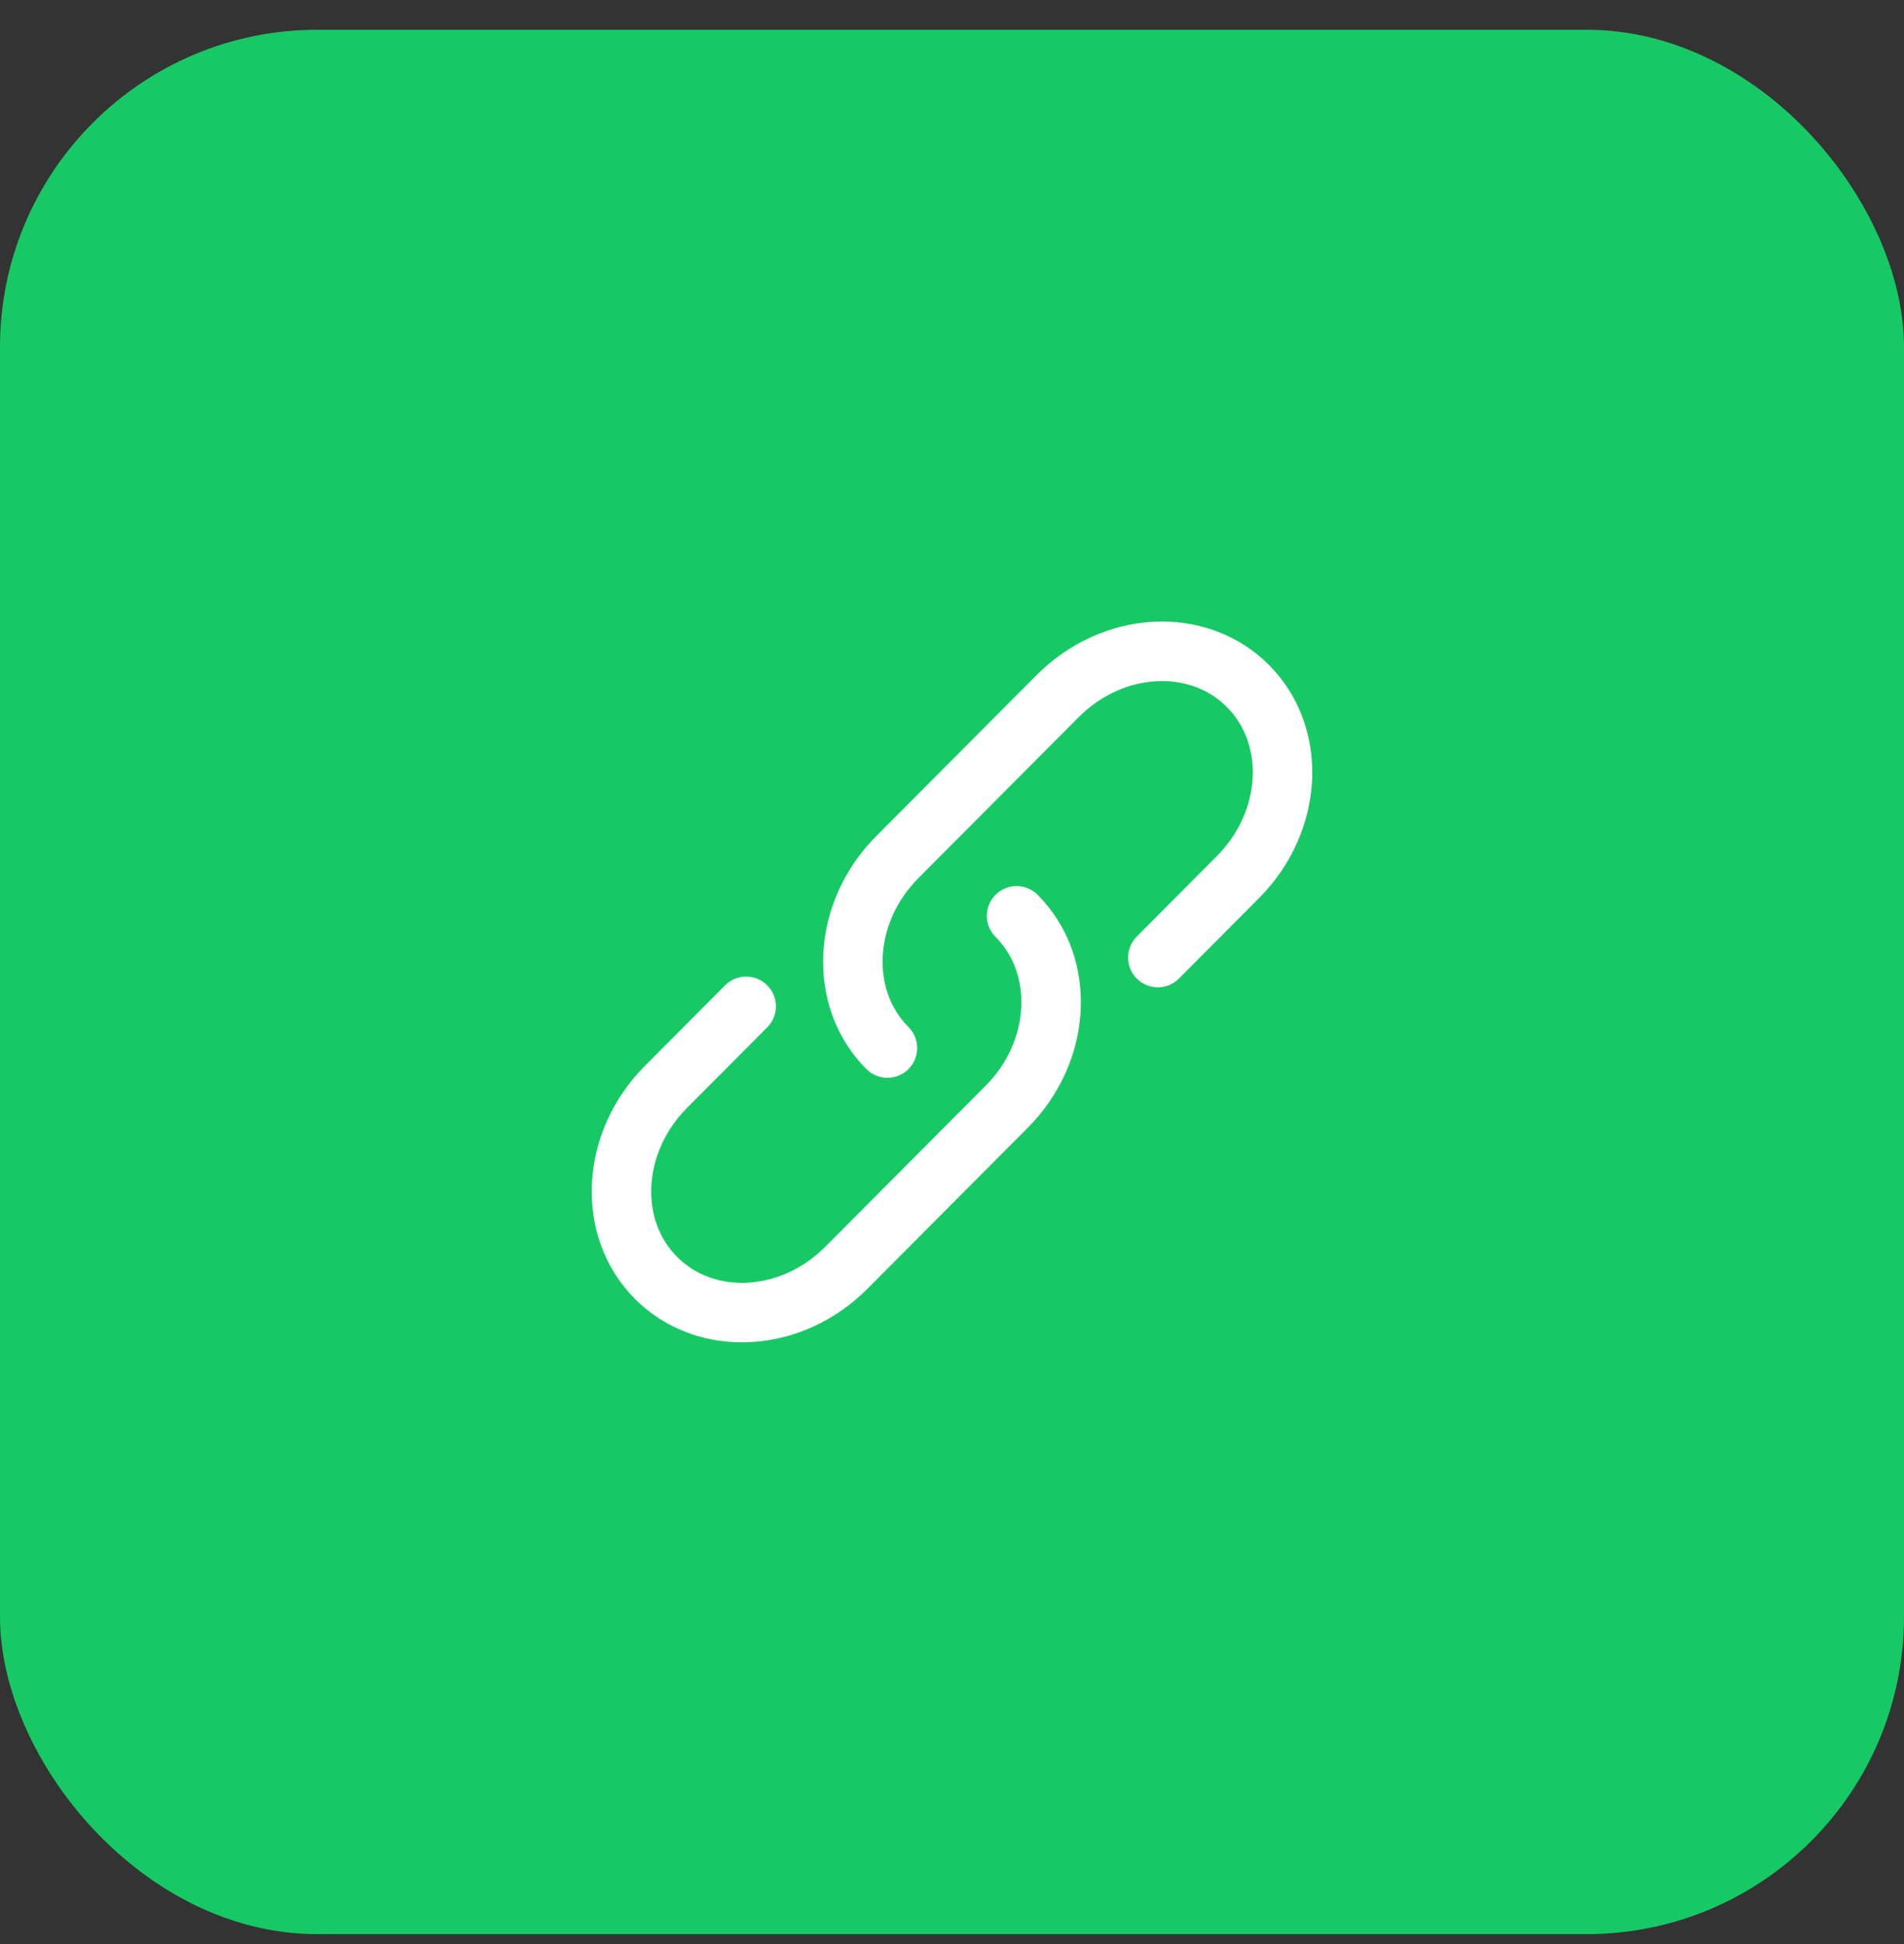 <svg width="48" height="49" viewBox="0 0 48 49" fill="none" xmlns="http://www.w3.org/2000/svg">
<rect x="0" y="0" width="48" height="49" fill="#333333" stroke="none"/>
<rect y="0.75" width="48" height="48" rx="8" fill="#17C964"/>
<path d="M22.372 26.416C21.117 25.156 21.23 23 22.625 21.6L26.664 17.545C28.059 16.145 30.206 16.032 31.461 17.291C32.716 18.551 32.603 20.707 31.209 22.107L29.189 24.135" stroke="white" stroke-width="1.5" stroke-linecap="round"/>
<path d="M25.628 23.084C26.883 24.344 26.77 26.5 25.375 27.9L23.355 29.927L21.336 31.955C19.941 33.355 17.794 33.468 16.538 32.209C15.284 30.949 15.397 28.793 16.791 27.393L18.811 25.365" stroke="white" stroke-width="1.5" stroke-linecap="round"/>
</svg>
